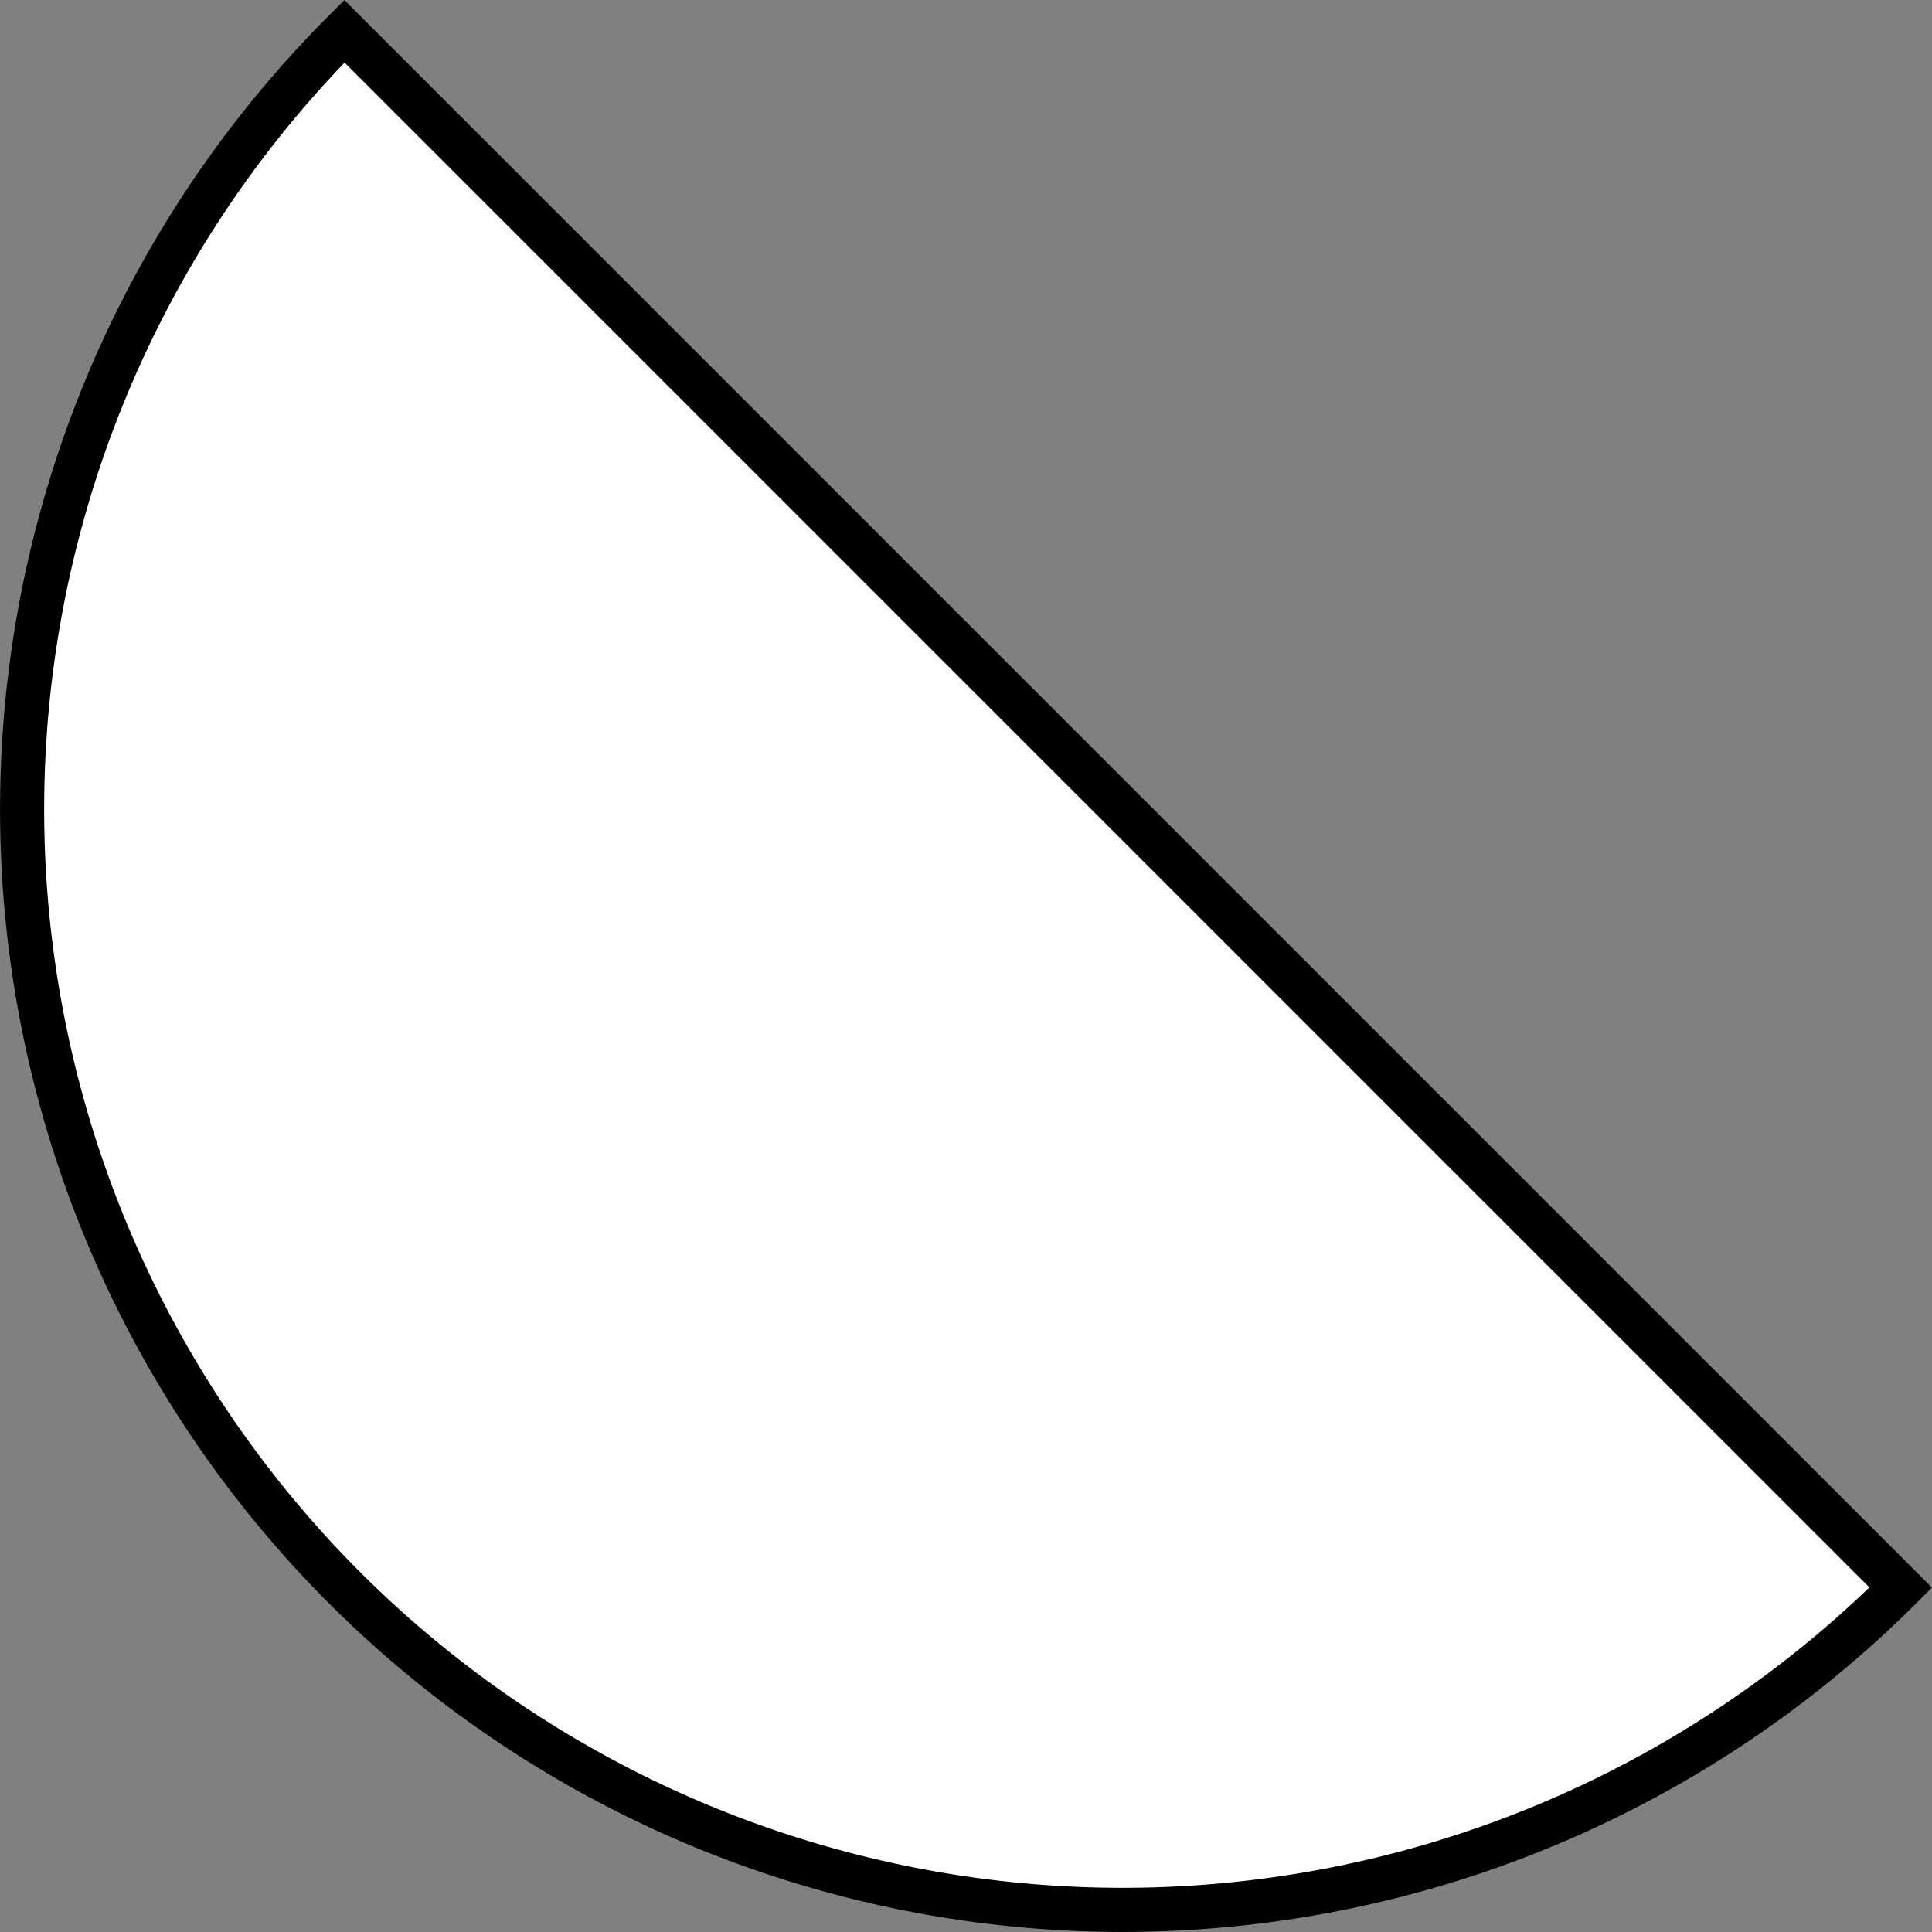 <?xml version="1.0" encoding="UTF-8"?> <svg xmlns="http://www.w3.org/2000/svg" viewBox="0 0 52.56 52.56"><rect x="0" y="0" width="52.56" height="52.56" fill="#808080" stroke="none"/><defs><style>.cls-1{fill:#fff;stroke:#000;stroke-width:1.2px;}</style></defs><g id="Layer_2" data-name="Layer 2"><g id="Layer_1-2" data-name="Layer 1"><path id="Path_2024" data-name="Path 2024" class="cls-1" d="M9.37,43.19A29.94,29.94,0,0,1,9.37.85h0L51.71,43.19a29.94,29.94,0,0,1-42.34,0Z"></path></g></g></svg> 